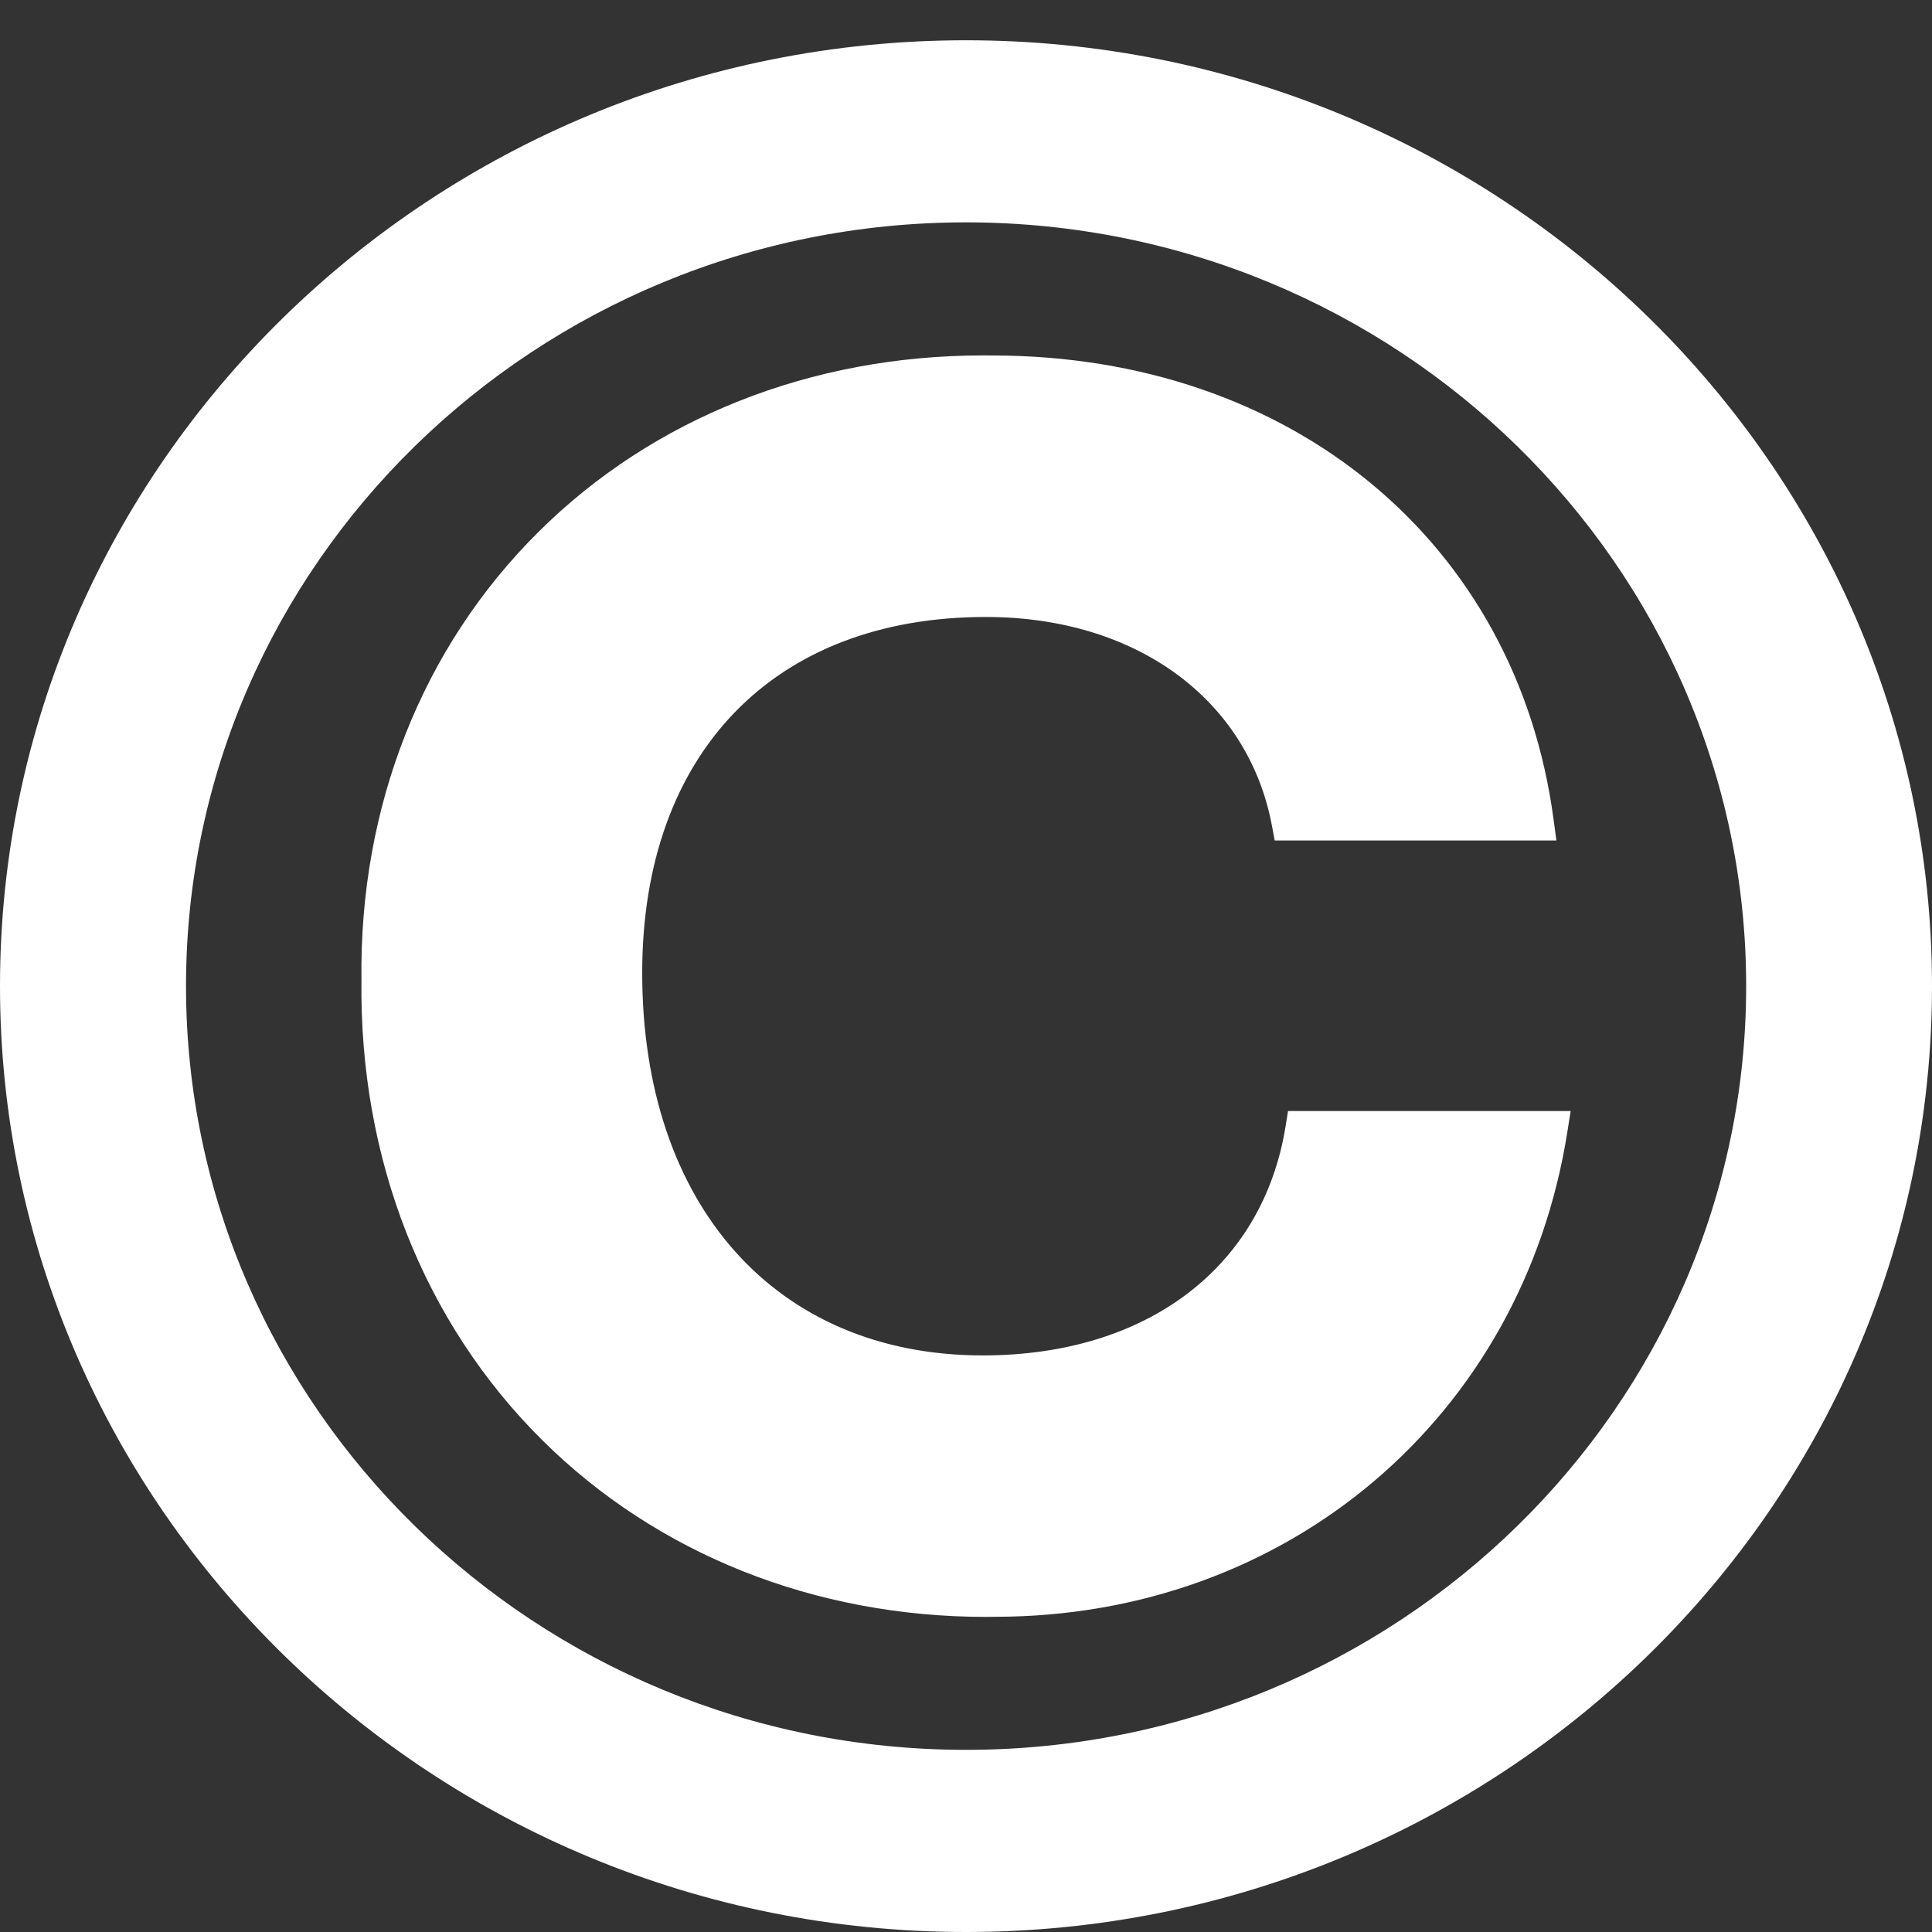 <svg width="32" height="32" viewBox="0 0 32 32" fill="none" xmlns="http://www.w3.org/2000/svg">
<rect x="0" y="0" width="32" height="32" fill="#333333" stroke="none"/>
<path d="M21.293 18.657C20.915 20.996 18.993 22.45 16.278 22.45C12.851 22.45 10.637 19.962 10.637 16.113C10.637 12.478 12.817 10.219 16.328 10.219C18.811 10.219 20.671 11.575 21.067 13.675L21.113 13.921H25.779L25.733 13.581C25.124 8.979 21.384 5.888 16.433 5.888L16.282 5.887C13.434 5.887 10.82 6.923 8.923 8.806C6.992 10.721 5.949 13.36 5.987 16.232C5.949 19.194 7.015 21.903 8.986 23.858C10.888 25.743 13.496 26.781 16.334 26.781L16.481 26.779C21.315 26.779 25.213 23.478 25.96 18.75L26.015 18.402H21.334L21.293 18.657Z" fill="white"/>
<path d="M16 32C7.178 32 0 24.971 0 16.332C0 7.695 7.178 0.667 16 0.667C24.823 0.667 32 7.695 32 16.332C32.001 24.971 24.823 32 16 32ZM16 3.683C8.876 3.683 3.081 9.358 3.081 16.332C3.081 23.308 8.877 28.983 16.001 28.983C23.125 28.983 28.922 23.307 28.922 16.332C28.921 9.358 23.124 3.683 16 3.683Z" fill="white"/>
</svg>
